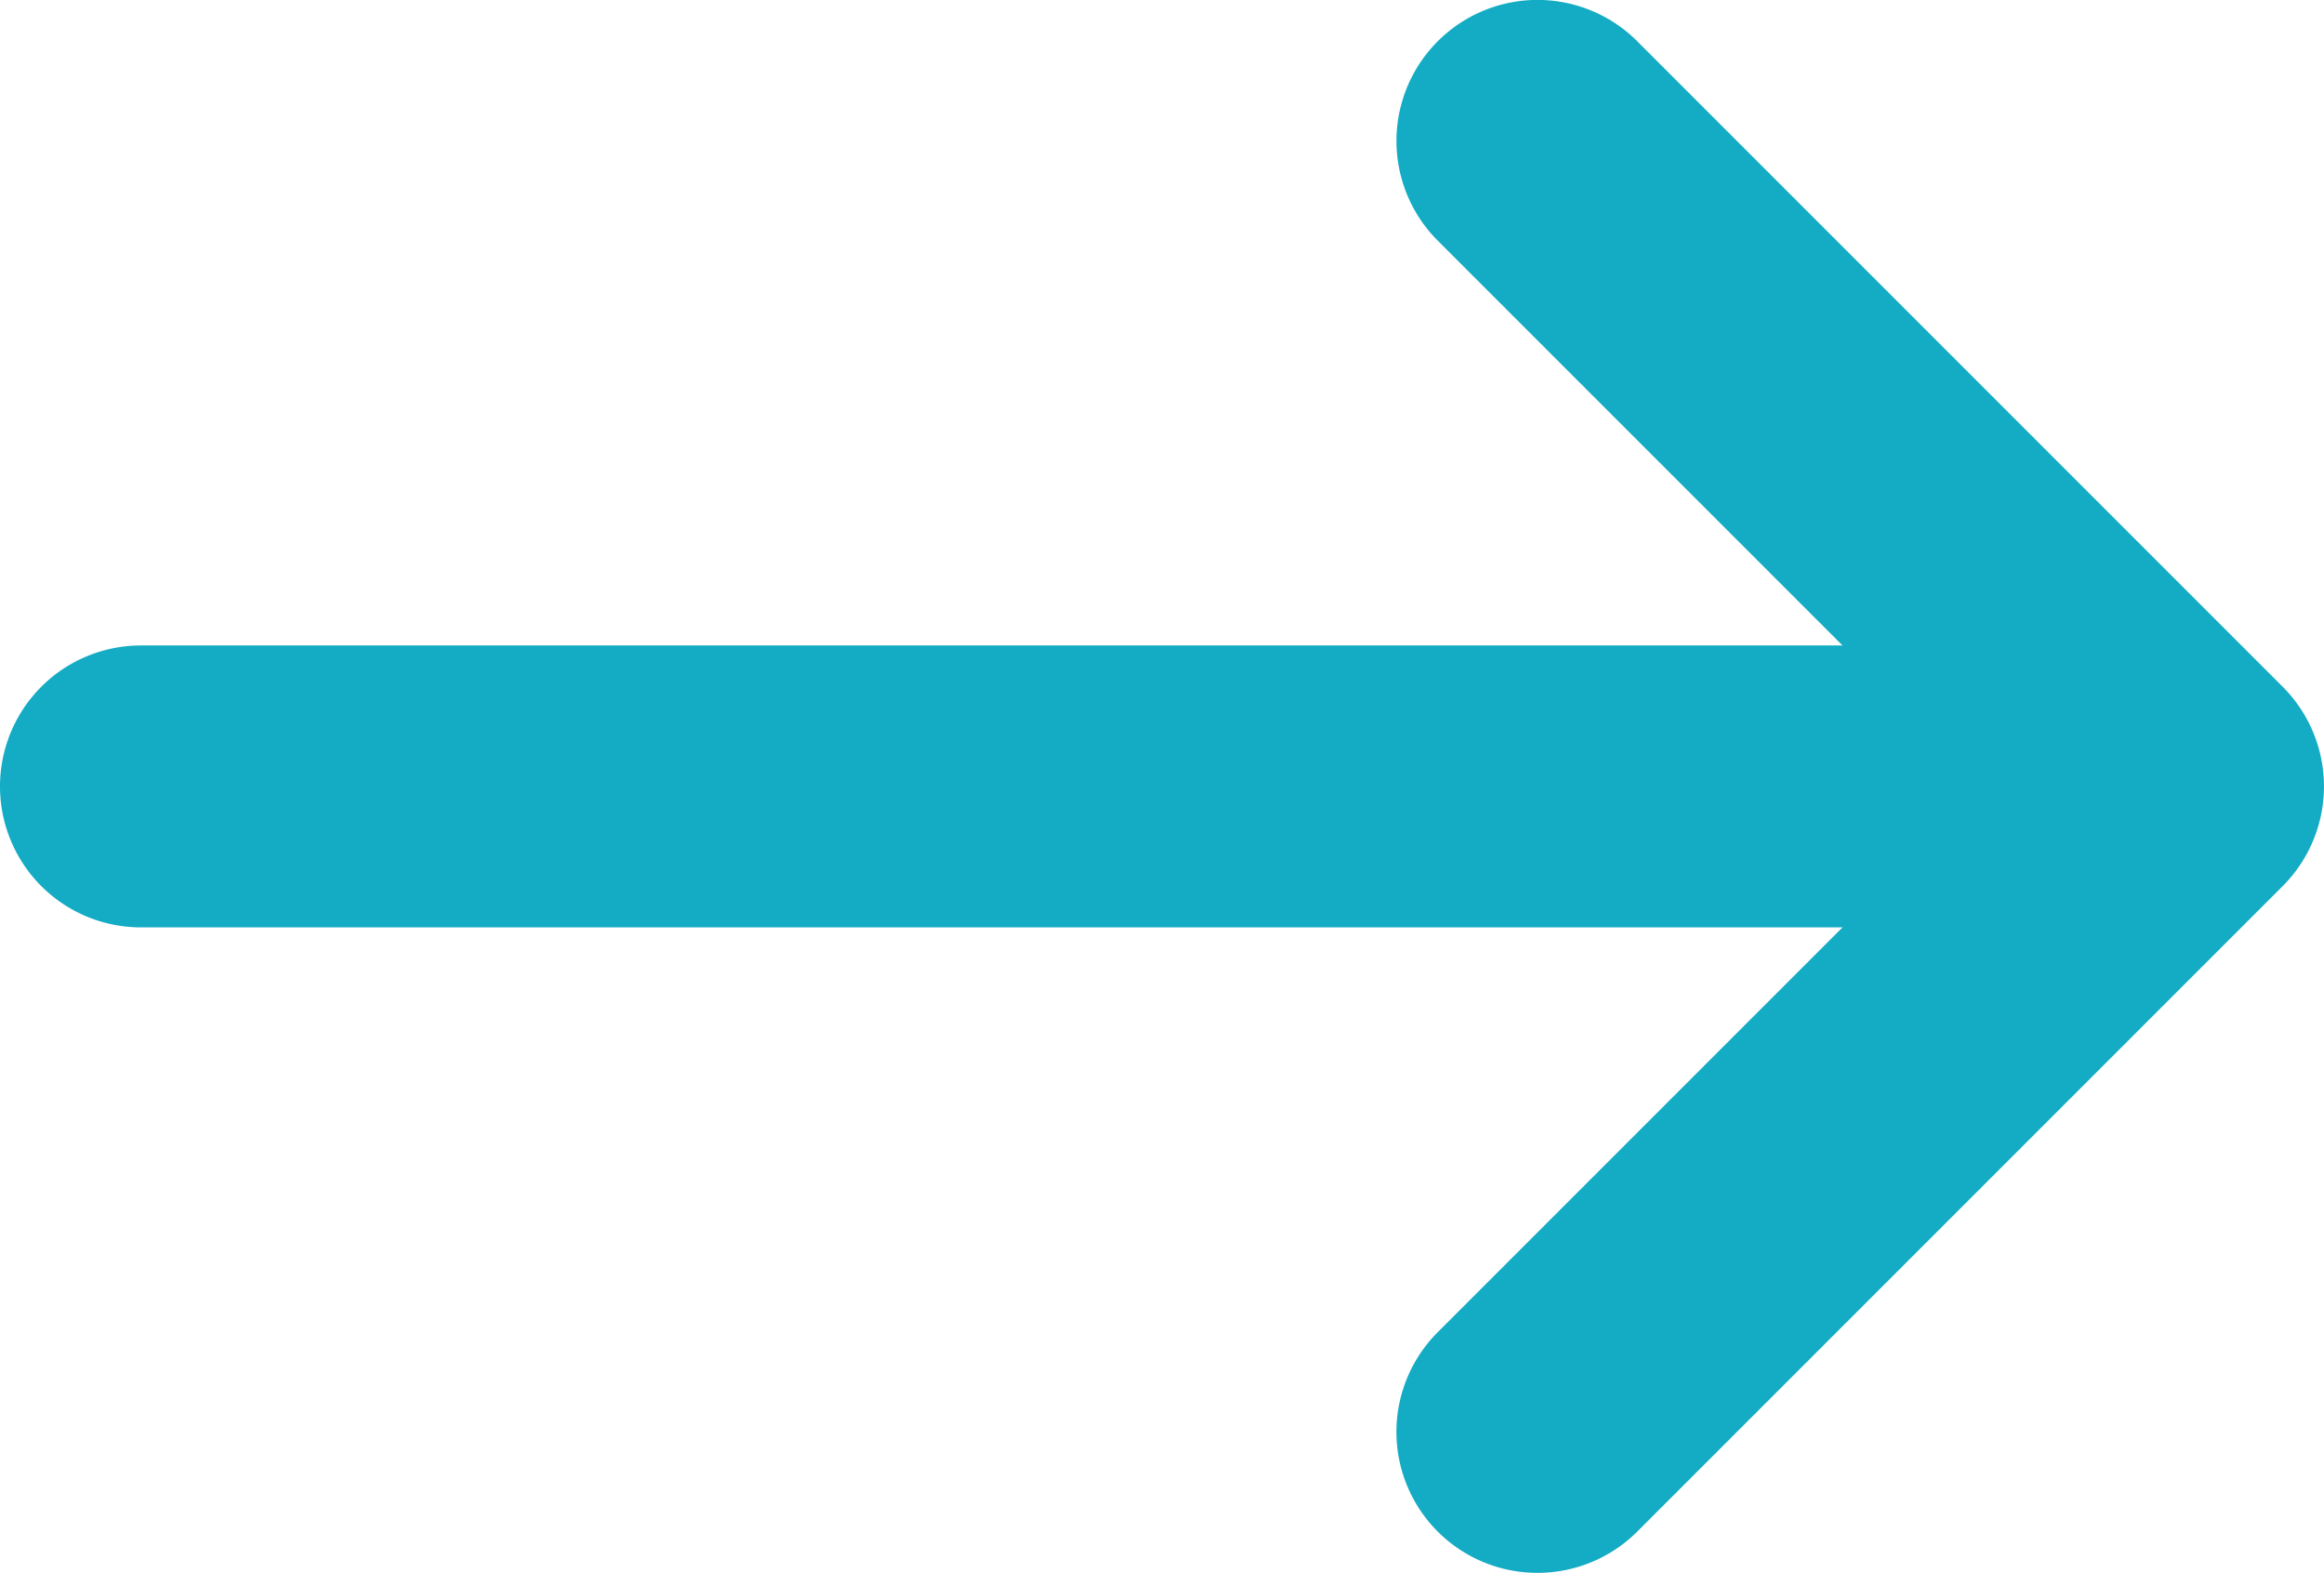 <svg xmlns="http://www.w3.org/2000/svg" width="16.488" height="11.158" viewBox="0 0 16.488 11.158"><g transform="translate(-758.5 -405.5)"><path d="M11.409,11.658A1,1,0,0,1,10.7,9.951l3.872-3.872L10.7,2.207A1,1,0,1,1,12.116.793l4.579,4.579a1,1,0,0,1,0,1.414l-4.579,4.579A1,1,0,0,1,11.409,11.658Z" transform="translate(758 405)" fill="#13acc4"/><path d="M13.953,1H0A1,1,0,0,1-1,0,1,1,0,0,1,0-1H13.953a1,1,0,0,1,1,1A1,1,0,0,1,13.953,1Z" transform="translate(759.5 411.079)" fill="#13acc4"/></g></svg>